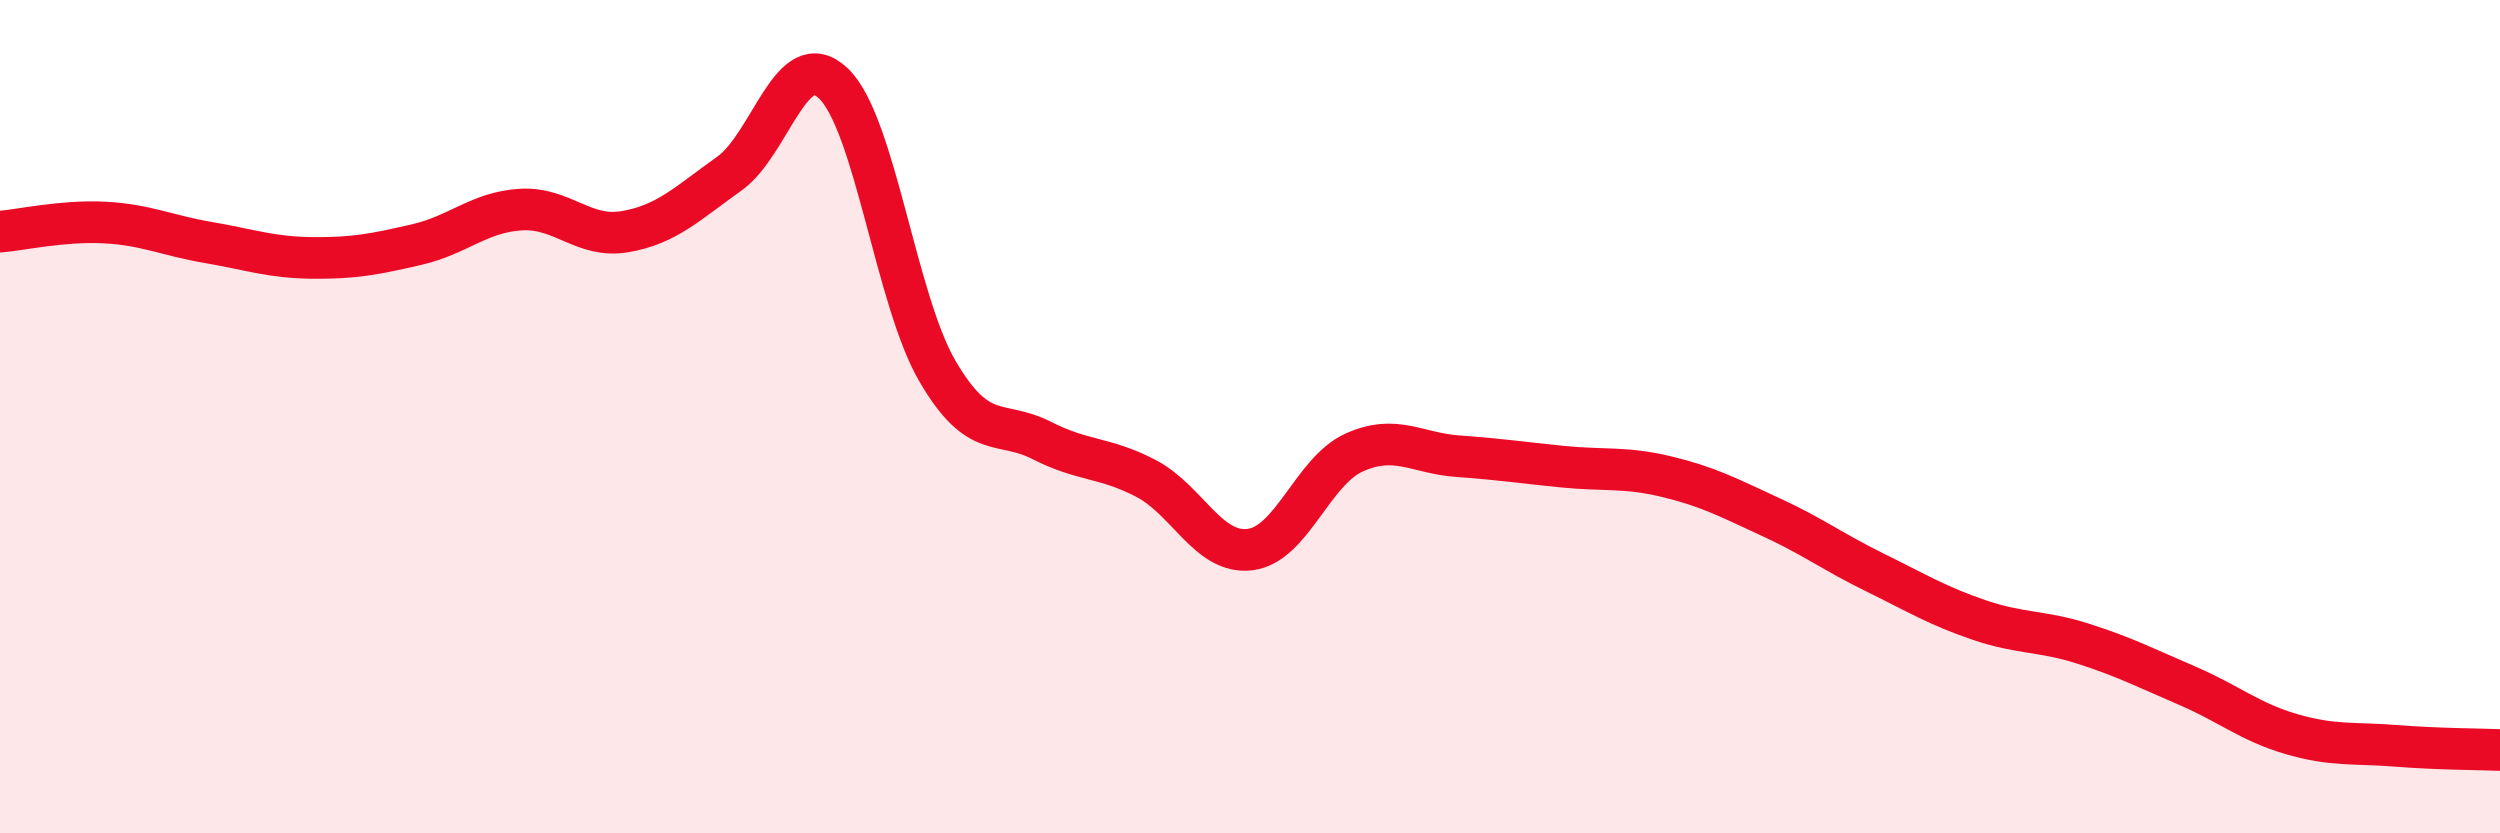 
    <svg width="60" height="20" viewBox="0 0 60 20" xmlns="http://www.w3.org/2000/svg">
      <path
        d="M 0,5.56 C 0.5,5.52 1.5,5.29 2.5,5.34 C 3.5,5.39 4,5.65 5,5.82 C 6,5.99 6.5,6.18 7.5,6.19 C 8.5,6.2 9,6.1 10,5.87 C 11,5.64 11.5,5.09 12.5,5.03 C 13.5,4.97 14,5.73 15,5.56 C 16,5.39 16.5,4.88 17.5,4.17 C 18.5,3.46 19,1.05 20,2 C 21,2.95 21.5,7.2 22.5,8.91 C 23.5,10.62 24,10.06 25,10.57 C 26,11.08 26.5,10.96 27.5,11.48 C 28.5,12 29,13.31 30,13.19 C 31,13.07 31.5,11.31 32.5,10.86 C 33.5,10.41 34,10.88 35,10.95 C 36,11.02 36.5,11.1 37.5,11.2 C 38.5,11.3 39,11.2 40,11.44 C 41,11.68 41.5,11.95 42.5,12.41 C 43.5,12.87 44,13.25 45,13.74 C 46,14.23 46.5,14.54 47.5,14.88 C 48.5,15.22 49,15.13 50,15.45 C 51,15.77 51.5,16.03 52.5,16.46 C 53.5,16.89 54,17.33 55,17.62 C 56,17.91 56.5,17.82 57.5,17.9 C 58.5,17.98 59.5,17.98 60,18L60 20L0 20Z"
        fill="#EB0A25"
        opacity="0.1"
        stroke-linecap="round"
        stroke-linejoin="round"
      />
      <path
        d="M 0,5.56 C 0.5,5.52 1.5,5.29 2.5,5.34 C 3.5,5.39 4,5.65 5,5.82 C 6,5.99 6.5,6.18 7.5,6.19 C 8.5,6.2 9,6.1 10,5.87 C 11,5.64 11.5,5.09 12.5,5.03 C 13.5,4.97 14,5.73 15,5.56 C 16,5.39 16.5,4.88 17.5,4.17 C 18.5,3.46 19,1.05 20,2 C 21,2.95 21.5,7.2 22.5,8.91 C 23.5,10.62 24,10.06 25,10.57 C 26,11.08 26.5,10.96 27.5,11.48 C 28.5,12 29,13.31 30,13.19 C 31,13.07 31.5,11.31 32.5,10.86 C 33.5,10.41 34,10.88 35,10.95 C 36,11.02 36.5,11.1 37.5,11.2 C 38.5,11.3 39,11.2 40,11.44 C 41,11.68 41.5,11.95 42.5,12.41 C 43.5,12.87 44,13.25 45,13.74 C 46,14.23 46.5,14.54 47.5,14.88 C 48.5,15.22 49,15.13 50,15.45 C 51,15.77 51.5,16.03 52.5,16.46 C 53.5,16.89 54,17.33 55,17.62 C 56,17.91 56.5,17.82 57.5,17.9 C 58.5,17.98 59.5,17.98 60,18"
        stroke="#EB0A25"
        stroke-width="1"
        fill="none"
        stroke-linecap="round"
        stroke-linejoin="round"
      />
    </svg>
  